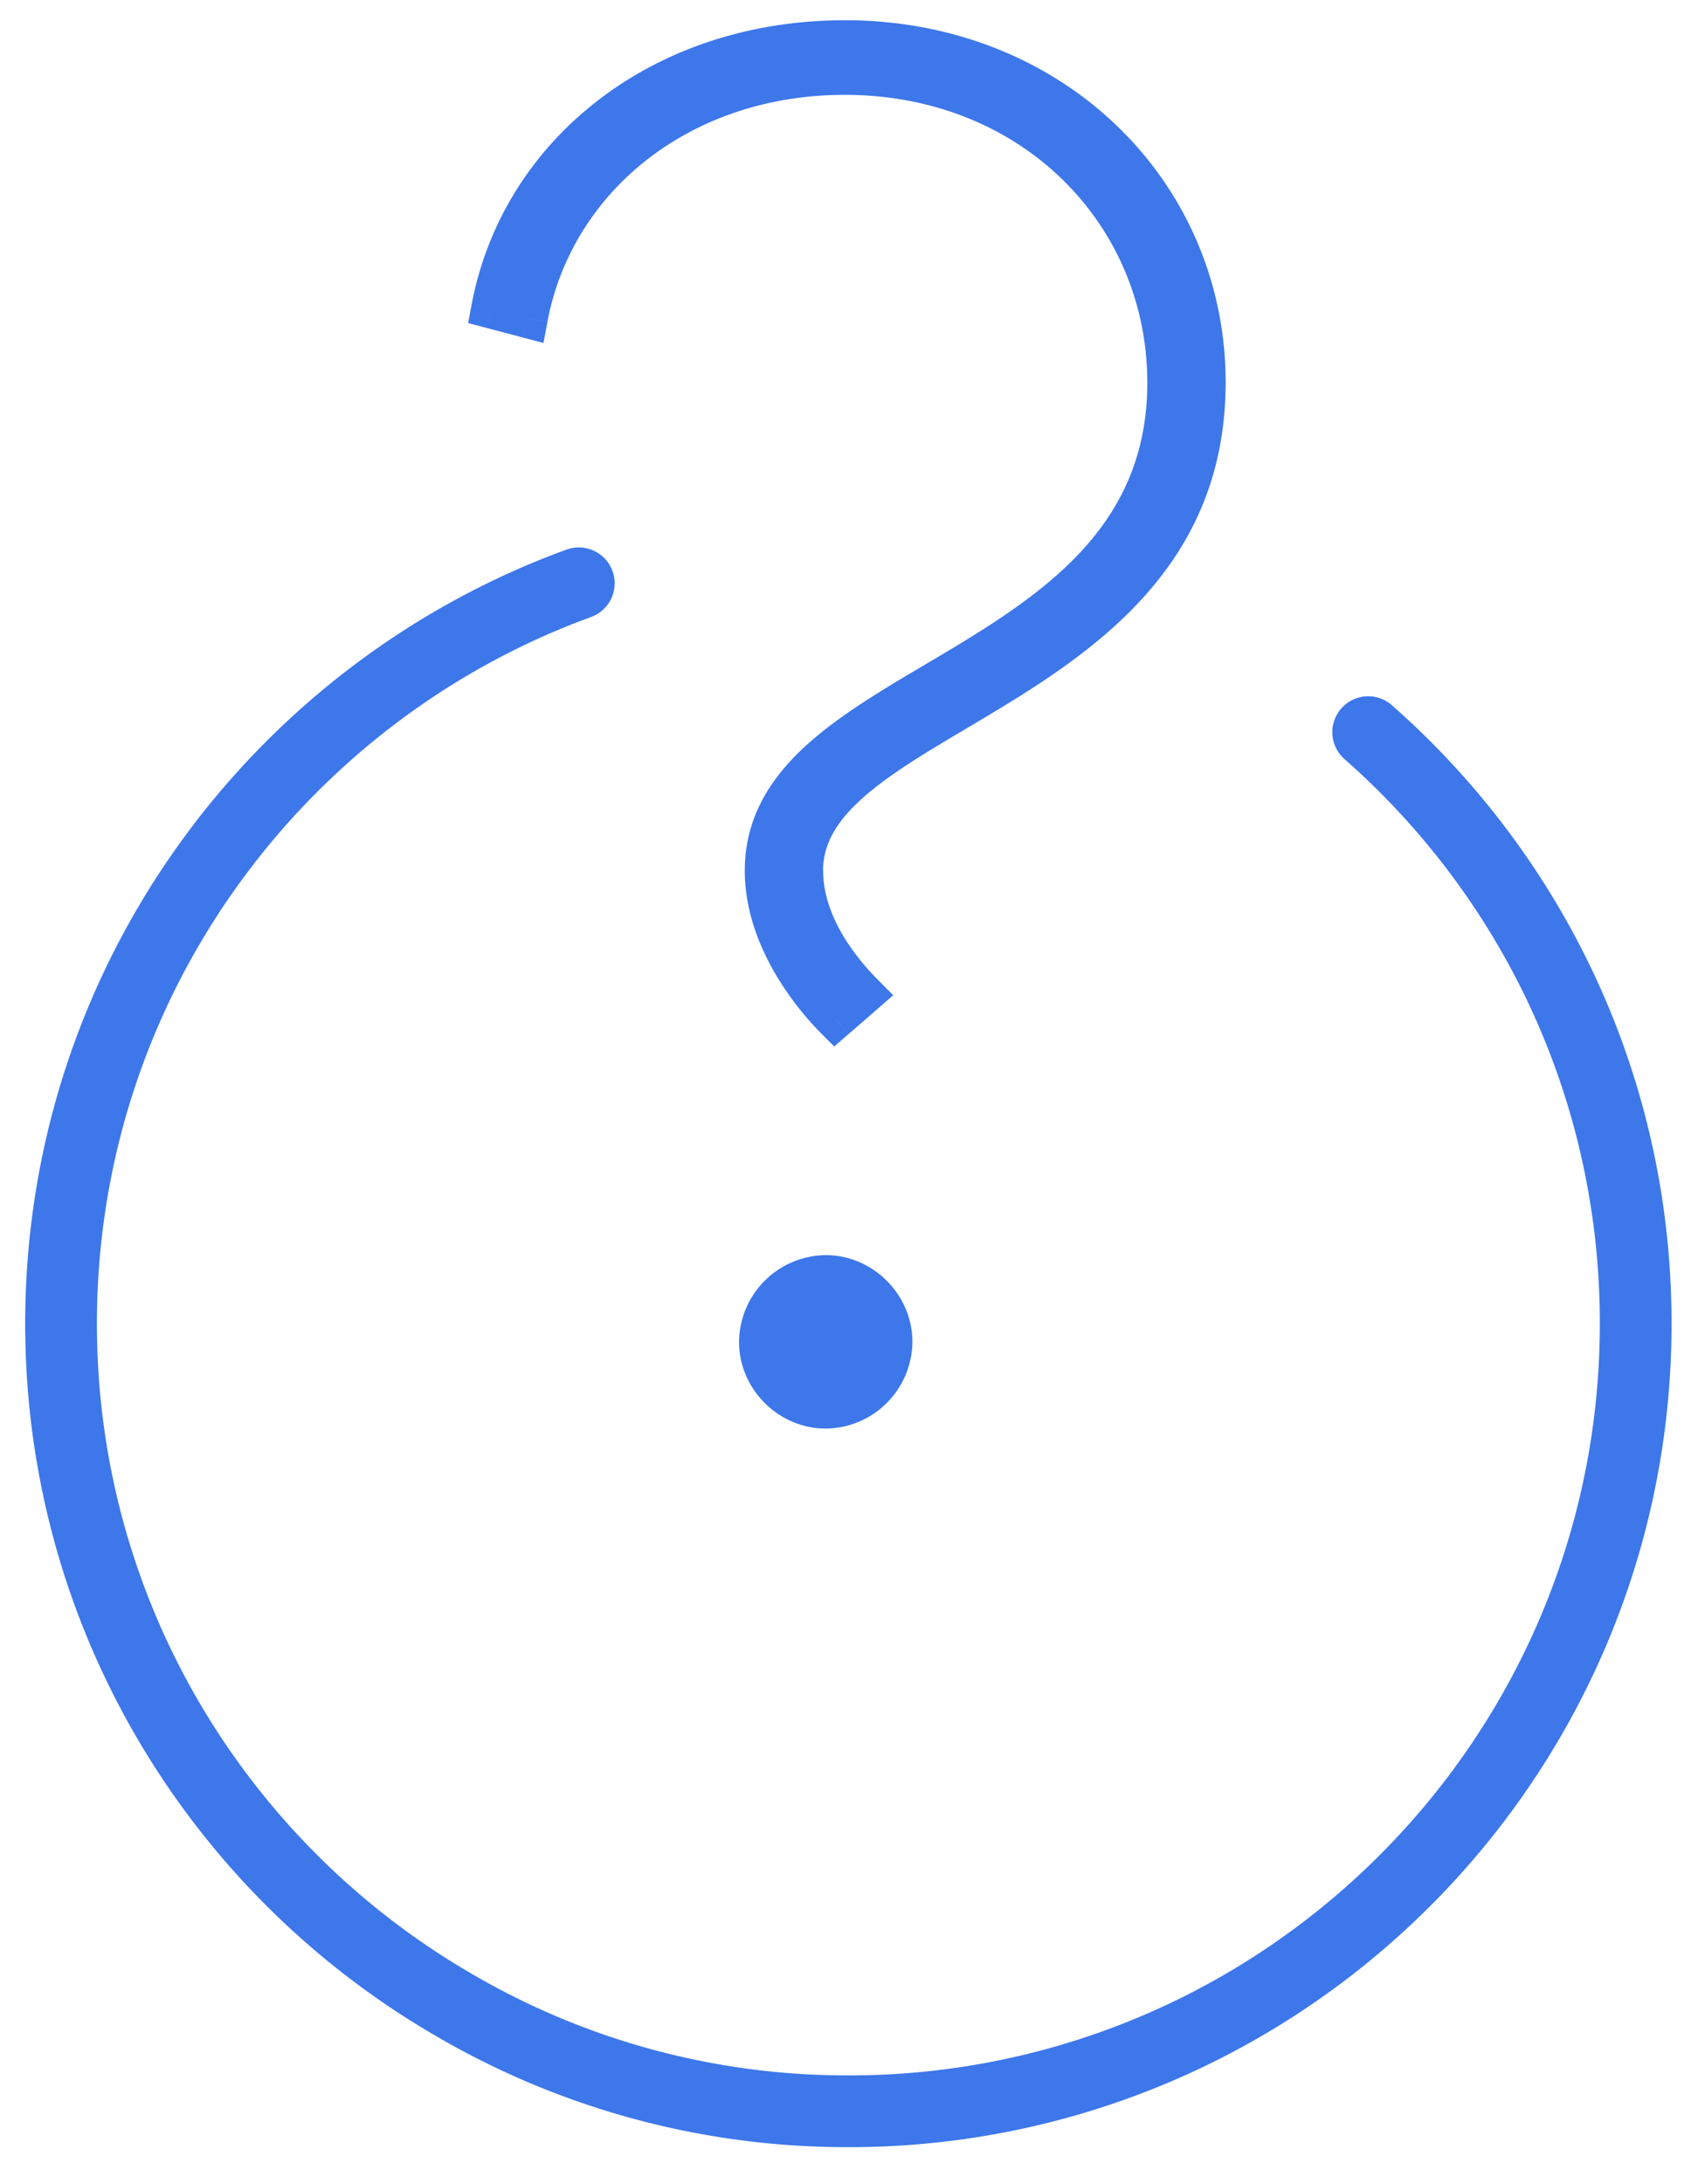 <svg width="42" height="54" fill="none" xmlns="http://www.w3.org/2000/svg"><path d="M33.842 18.101c4.058 3.57 6.617 8.79 6.617 14.622 0 7.086-3.793 13.295-9.452 16.7a19.366 19.366 0 01-10.023 2.774 19.26 19.26 0 01-9.829-2.671C5.385 46.15 1.51 39.89 1.51 32.723c0-8.412 5.343-15.58 12.806-18.302" stroke="#3D77EA" stroke-width="1.774" stroke-linecap="round" stroke-linejoin="round"/><path fill-rule="evenodd" clip-rule="evenodd" d="M20.424 31.53c.892 0 1.643.751 1.643 1.645 0 .892-.751 1.643-1.643 1.643a1.665 1.665 0 01-1.645-1.643c0-.894.753-1.645 1.645-1.645zM12.157 7.622C12.86 3.865 16.29 1 20.893 1c5.166 0 8.924 3.804 8.924 8.454 0 7.703-9.958 8.032-9.958 12.072 0 1.502 1.176 2.724 1.503 3.052l-.704.61c-.329-.328-1.737-1.831-1.737-3.662 0-4.837 9.956-4.792 9.956-12.072 0-4.18-3.334-7.609-7.984-7.609-4.04 0-7.186 2.537-7.844 6.013l-.892-.236z" fill="#3D77EA"/><path d="M12.157 7.622l-.492-.092-.085.457.45.119.127-.484zm9.205 16.956l.328.378.404-.351-.378-.38-.354.353zm-.704.61l-.353.355.33.329.351-.305-.328-.378zM13.05 7.859l-.128.483.52.137.1-.527-.492-.093zm7.375 24.172c.616 0 1.143.527 1.143 1.145h1c0-1.17-.975-2.145-2.143-2.145v1zm1.143 1.145c0 .616-.527 1.143-1.143 1.143v1a2.164 2.164 0 002.143-2.143h-1zm-1.143 1.143a1.165 1.165 0 01-1.145-1.143h-1c0 1.168.977 2.143 2.145 2.143v-1zm-1.145-1.143c0-.617.529-1.145 1.145-1.145v-1a2.165 2.165 0 00-2.145 2.145h1zm-6.63-25.46c.655-3.496 3.855-6.215 8.244-6.215v-1c-4.817 0-8.474 3.01-9.228 7.03l.983.184zM20.892 1.5c4.906 0 8.424 3.596 8.424 7.954h1C30.317 4.512 26.32.5 20.893.5v1zm8.424 7.954c0 3.573-2.28 5.451-4.743 6.985-1.2.747-2.505 1.445-3.464 2.183-.971.748-1.751 1.656-1.751 2.904h1c0-.773.465-1.421 1.361-2.111.909-.7 2.092-1.324 3.383-2.127 2.515-1.566 5.214-3.704 5.214-7.834h-1zM19.36 21.526c0 .88.343 1.654.705 2.232.364.581.77 1 .944 1.173l.708-.706a5.782 5.782 0 01-.805-.998c-.307-.49-.552-1.079-.552-1.701h-1zm1.675 2.675l-.703.61.655.756.704-.611-.656-.755zm-.022.634a6.516 6.516 0 01-.919-1.175c-.367-.602-.672-1.345-.672-2.134h-1c0 1.04.399 1.965.818 2.654a7.512 7.512 0 001.066 1.363l.707-.708zm-1.591-3.31c0-1.005.505-1.782 1.379-2.52.893-.756 2.08-1.4 3.358-2.171 2.492-1.505 5.22-3.443 5.22-7.38h-1c0 3.344-2.252 5.023-4.737 6.524-1.212.732-2.514 1.44-3.487 2.263-.994.84-1.733 1.871-1.733 3.285h1zm9.956-12.07c0-4.469-3.57-8.11-8.484-8.11v1c4.386 0 7.484 3.217 7.484 7.11h1zm-8.484-8.11c-4.253 0-7.628 2.682-8.335 6.42l.982.186c.608-3.214 3.526-5.606 7.353-5.606v-1zm-7.716 6.03l-.893-.236-.255.967.892.235.256-.967z" fill="#3D77EA"/></svg>